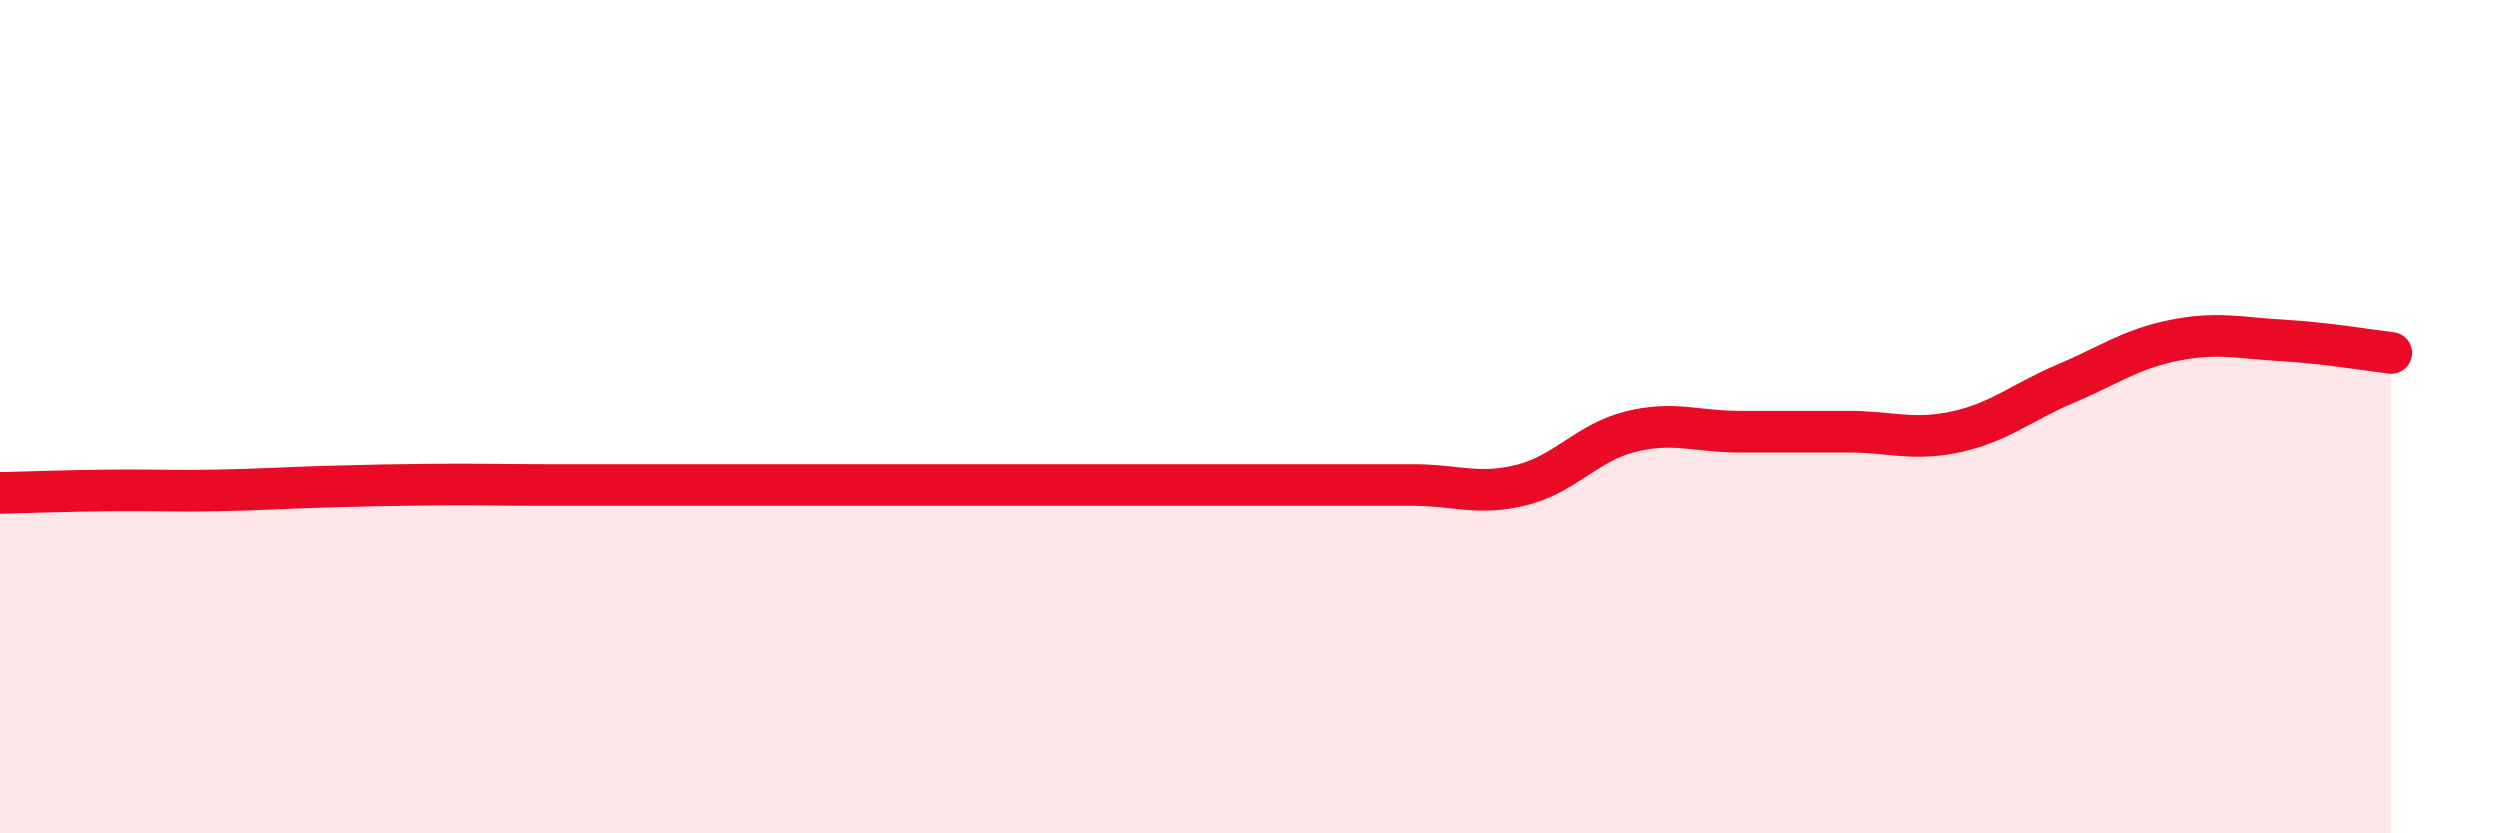 
    <svg width="60" height="20" viewBox="0 0 60 20" xmlns="http://www.w3.org/2000/svg">
      <path
        d="M 0,11.83 C 0.52,11.82 1.57,11.78 2.61,11.77 C 3.65,11.76 4.18,11.79 5.22,11.77 C 6.26,11.75 6.79,11.71 7.83,11.68 C 8.87,11.65 9.39,11.64 10.43,11.63 C 11.47,11.62 12,11.64 13.04,11.64 C 14.08,11.64 14.61,11.64 15.65,11.64 C 16.69,11.64 17.22,11.64 18.26,11.64 C 19.3,11.64 19.83,11.64 20.87,11.64 C 21.91,11.64 22.44,11.64 23.48,11.64 C 24.52,11.64 25.05,11.64 26.09,11.64 C 27.13,11.64 27.66,11.64 28.7,11.64 C 29.74,11.64 30.26,11.64 31.3,11.64 C 32.34,11.64 32.87,11.64 33.91,11.64 C 34.95,11.64 35.48,11.9 36.52,11.64 C 37.56,11.38 38.09,10.62 39.13,10.36 C 40.17,10.1 40.7,10.36 41.74,10.36 C 42.78,10.36 43.31,10.36 44.35,10.36 C 45.39,10.36 45.92,10.59 46.96,10.36 C 48,10.13 48.53,9.65 49.57,9.21 C 50.61,8.77 51.13,8.38 52.17,8.17 C 53.21,7.96 53.74,8.11 54.78,8.17 C 55.82,8.23 56.87,8.41 57.39,8.47L57.39 20L0 20Z"
        fill="#EB0A25"
        opacity="0.1"
        stroke-linecap="round"
        stroke-linejoin="round"
      />
      <path
        d="M 0,11.83 C 0.52,11.82 1.57,11.78 2.61,11.77 C 3.65,11.76 4.18,11.79 5.22,11.77 C 6.26,11.75 6.79,11.71 7.83,11.68 C 8.87,11.65 9.39,11.64 10.43,11.63 C 11.47,11.62 12,11.64 13.04,11.64 C 14.08,11.64 14.61,11.64 15.65,11.64 C 16.69,11.64 17.22,11.64 18.26,11.64 C 19.3,11.64 19.83,11.64 20.87,11.64 C 21.91,11.64 22.44,11.64 23.48,11.64 C 24.52,11.64 25.05,11.64 26.09,11.64 C 27.13,11.64 27.66,11.64 28.7,11.64 C 29.74,11.64 30.26,11.64 31.3,11.64 C 32.34,11.64 32.87,11.64 33.91,11.64 C 34.95,11.64 35.48,11.9 36.52,11.64 C 37.56,11.38 38.09,10.62 39.13,10.36 C 40.17,10.1 40.7,10.36 41.74,10.36 C 42.78,10.36 43.31,10.36 44.35,10.36 C 45.39,10.36 45.92,10.59 46.96,10.36 C 48,10.13 48.53,9.65 49.57,9.21 C 50.61,8.77 51.13,8.38 52.17,8.17 C 53.21,7.96 53.74,8.11 54.78,8.17 C 55.82,8.23 56.87,8.41 57.39,8.47"
        stroke="#EB0A25"
        stroke-width="1"
        fill="none"
        stroke-linecap="round"
        stroke-linejoin="round"
      />
    </svg>
  